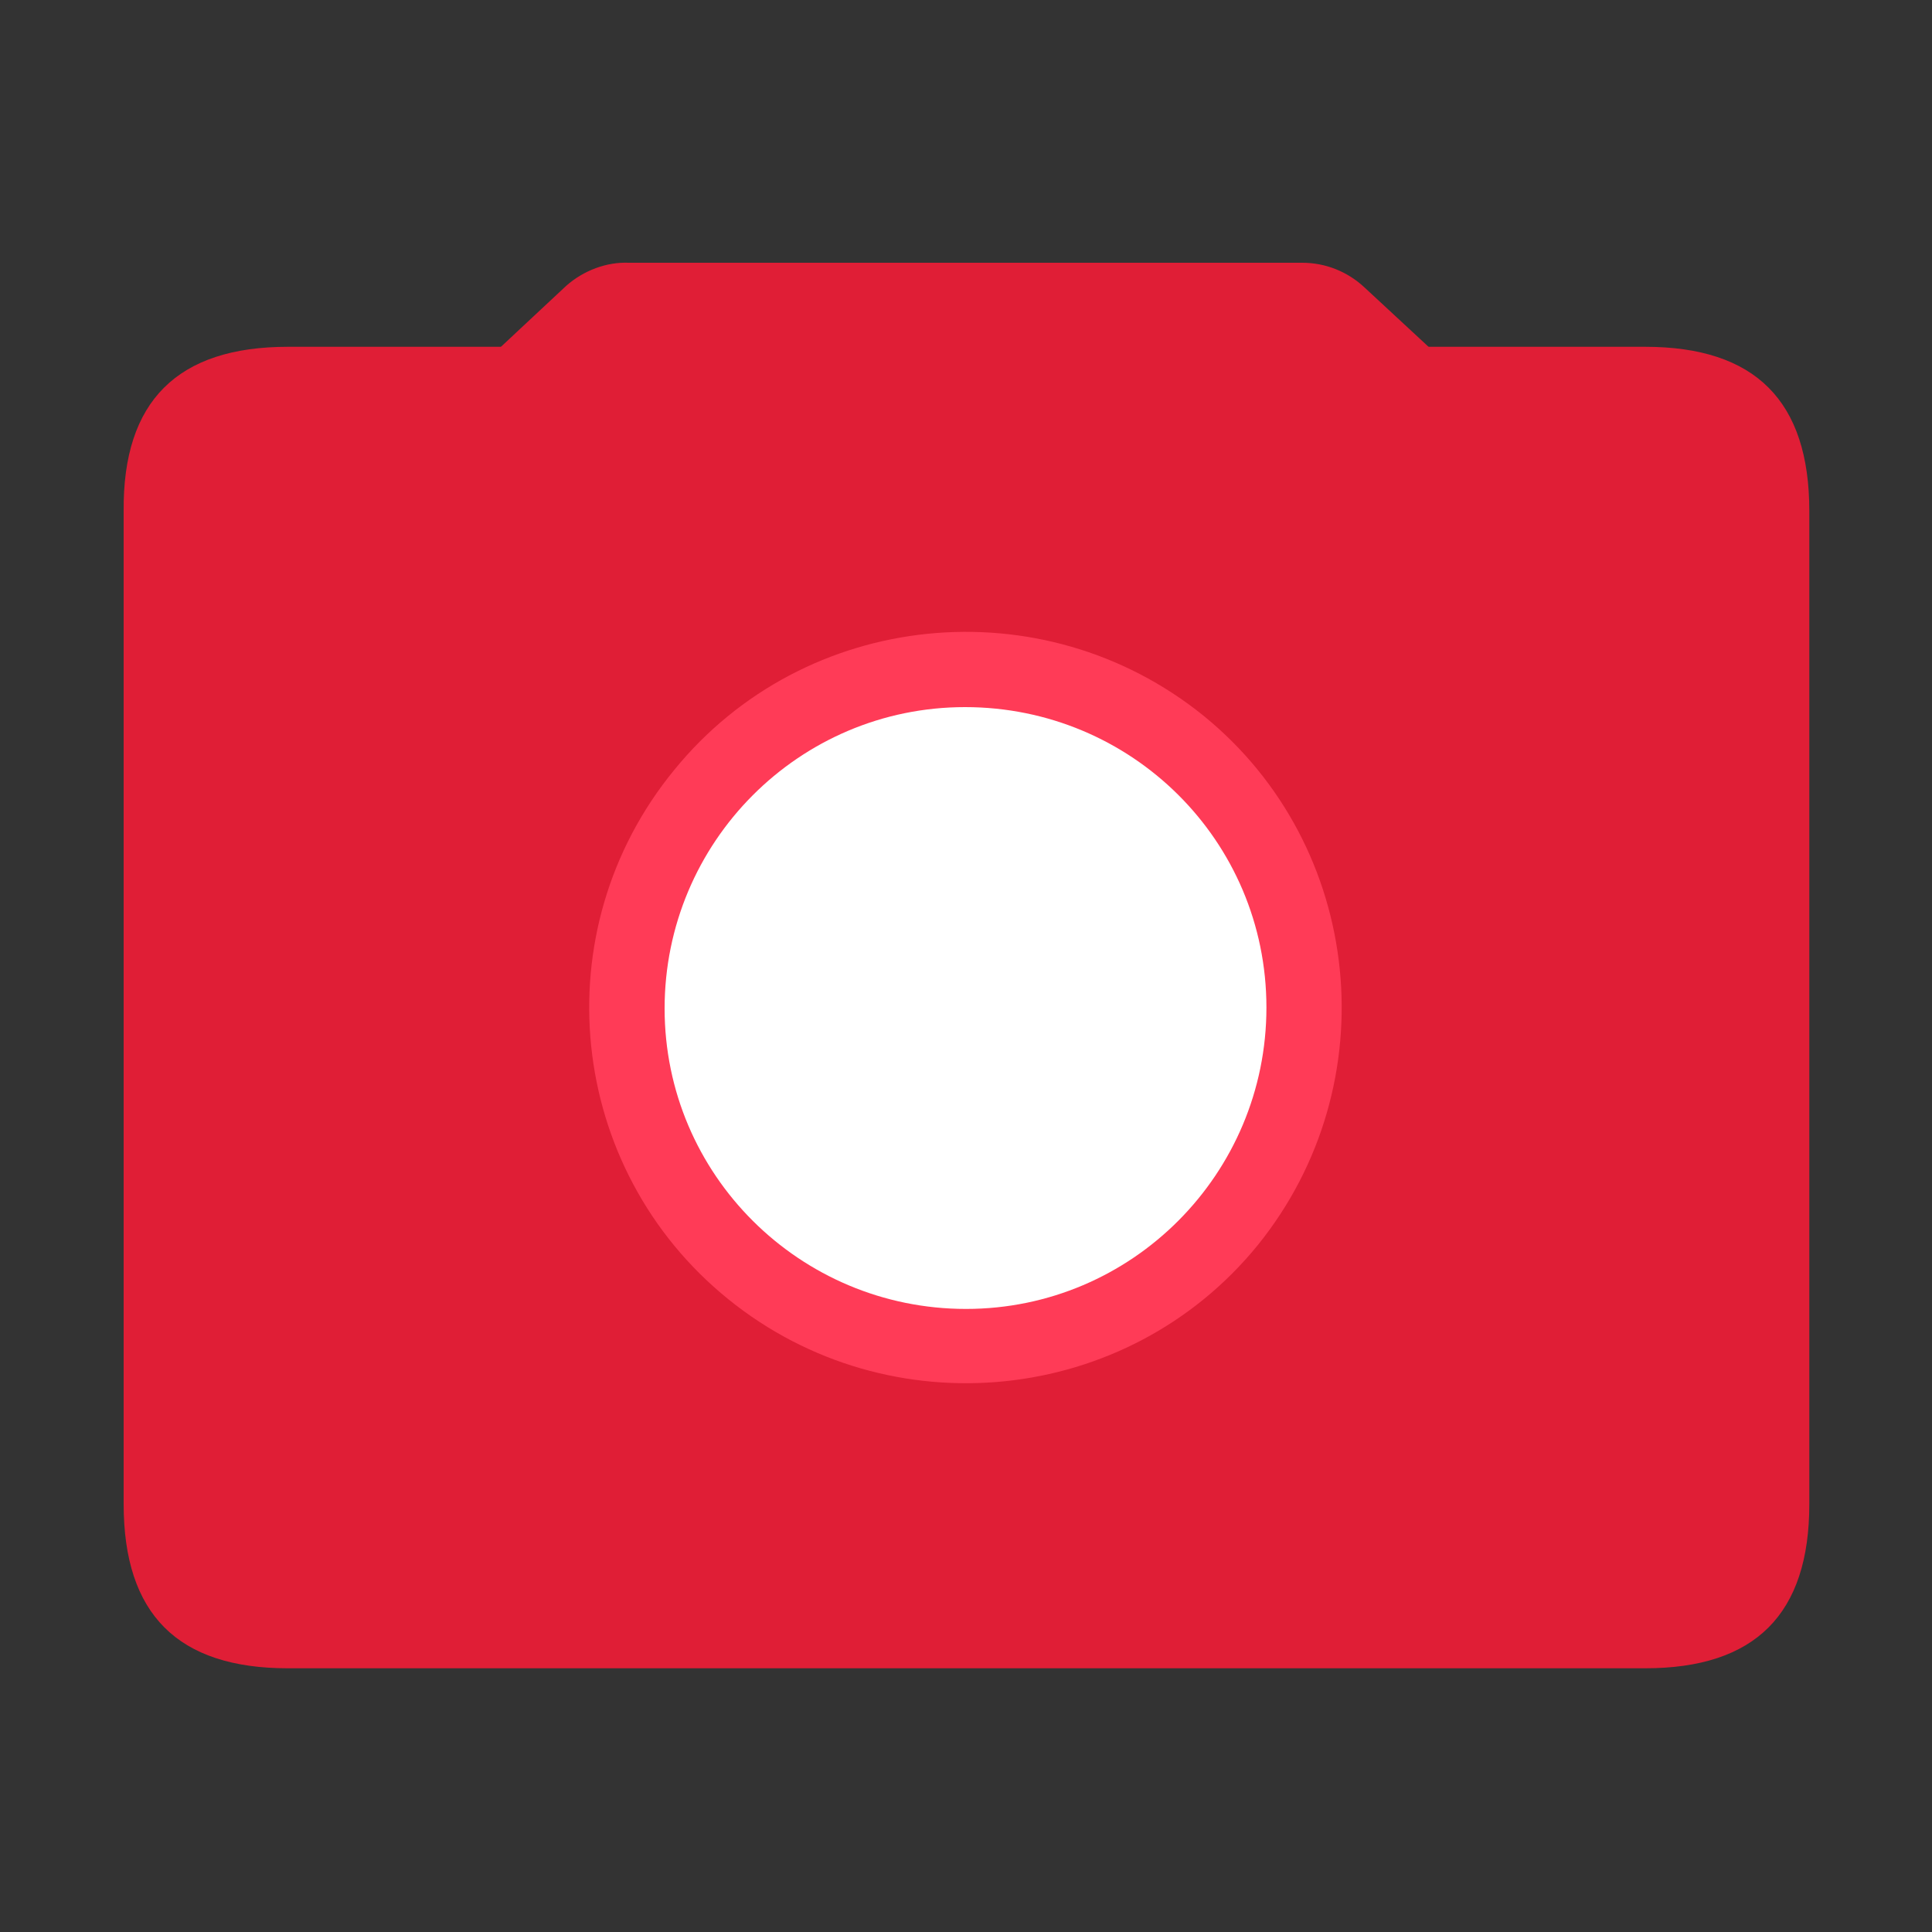 <?xml version="1.0" encoding="utf-8"?>
<!-- Generator: Adobe Illustrator 24.2.3, SVG Export Plug-In . SVG Version: 6.00 Build 0)  -->
<svg version="1.1" id="图层_1" xmlns="http://www.w3.org/2000/svg" xmlns:xlink="http://www.w3.org/1999/xlink" x="0px" y="0px"
	 viewBox="0 0 200 200" style="enable-background:new 0 0 200 200;" xml:space="preserve">
<rect x="0" y="0" width="200" height="200" fill="#333333" stroke="none"/>
<style type="text/css">
	.st0{fill:#E01E36;}
	.st1{fill:#FF3B57;}
	.st2{fill:#FFFFFF;}
</style>
<path class="st0" d="M181,66.6H19l39.6-37c1.8-1.6,4.2-2.5,6.5-2.4h69.7c2.4,0,4.7,0.9,6.5,2.6L181,66.6z"/>
<path class="st0" d="M29.8,35.9h140.5c11.4,0,17,5.6,17,17v102.8c0,11.4-5.6,17-17,17H29.8c-11.4,0-17-5.6-17-17V52.9
	C12.7,41.5,18.4,35.9,29.8,35.9z"/>
<path class="st1" d="M75.4,134.5c16.7,13.5,41.3,11,54.8-5.6c13.5-16.7,11-41.3-5.6-54.8l0,0c-16.7-13.5-41.3-11-54.8,5.6
	C56.1,96.4,58.7,121,75.4,134.5L75.4,134.5z"/>
<path class="st2" d="M131.1,104.3c0,17.2-13.9,31.2-31.1,31.2s-31.2-13.9-31.2-31.1s13.9-31.2,31.1-31.2l0,0
	C117.1,73.2,131.1,87,131.1,104.3L131.1,104.3z"/>
</svg>
